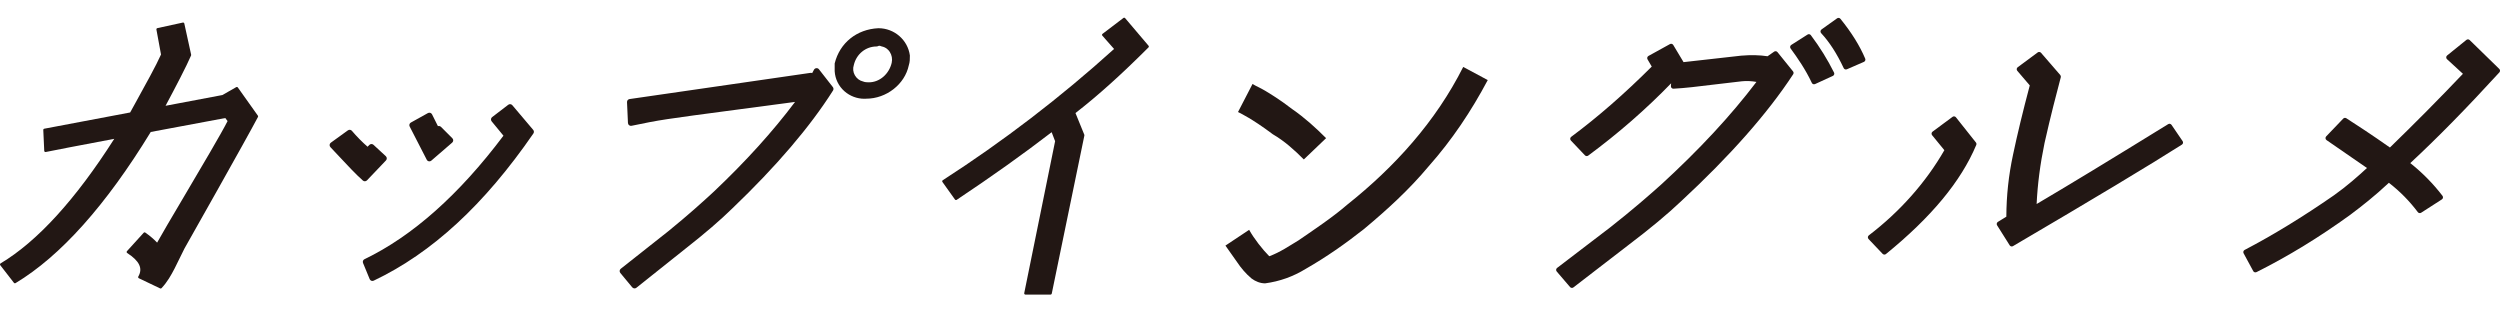 <?xml version="1.0" encoding="UTF-8"?>
<svg id="_レイヤー_1" data-name="レイヤー_1" xmlns="http://www.w3.org/2000/svg" version="1.1" viewBox="0 0 318.566 40">
  <!-- Generator: Adobe Illustrator 29.8.2, SVG Export Plug-In . SVG Version: 2.1.1 Build 3)  -->
  <path d="M20.469,36.764c-.023,0-.047-.005-.068-.015l-2.708-1.293c-.039-.019-.07-.053-.082-.096-.014-.042-.009-.087.014-.125.601-1.03.151-1.98-1.415-2.992-.039-.025-.065-.066-.071-.112-.006-.045.009-.092.039-.126l2.132-2.346c.054-.058.144-.067.206-.023.58.405,1.127.871,1.506,1.28.512-.939,1.852-3.204,3.384-5.797,2.257-3.817,4.809-8.133,5.594-9.69l-.291-.389c-1.942.362-5.622,1.048-9.498,1.776-5.711,9.347-11.508,15.827-17.23,19.26-.07.038-.156.024-.205-.039L.034,33.793c-.028-.036-.039-.081-.031-.125s.036-.083.074-.106c4.681-2.8,9.553-8.138,14.483-15.871-4.787.904-7.644,1.453-8.733,1.679-.045.006-.092-.002-.129-.03-.036-.028-.058-.071-.06-.117l-.122-2.661c-.004-.079.052-.147.128-.162l10.941-2.068.654-1.184c1.265-2.289,2.698-4.881,3.278-6.202l-.586-3.18c-.015-.083.038-.164.122-.182l3.246-.708c.085-.018.168.036.187.12l.871,3.978c.007.032.004.065-.009.095-.532,1.258-2.049,4.172-3.253,6.411l7.245-1.37,1.761-1.007c.07-.039.161-.021.206.045l2.554,3.592c.034.048.039.111.011.164-1.43,2.739-9.287,16.623-9.367,16.763l-1.258,2.546c-.458.877-.929,1.726-1.662,2.503-.031.032-.072.049-.114.049ZM28.394,12.258h.004-.004Z" fill="#221714"/>
  <path d="M47.457,35.802c-.045,0-.092-.008-.136-.025-.096-.037-.173-.112-.213-.208l-.848-2.057c-.076-.185.005-.397.186-.484,6.111-2.938,12.067-8.232,17.708-15.737l-1.504-1.828c-.065-.079-.096-.181-.084-.283.011-.102.064-.195.145-.257l2.055-1.573c.16-.122.388-.098.517.056l2.662,3.145c.111.13.12.318.023.458-6.265,9.089-12.921,15.224-20.351,18.756-.052.024-.107.036-.162.036ZM46.489,23.1c-.088,0-.177-.031-.248-.093-.854-.746-1.995-1.967-3.44-3.512l-.7-.748c-.074-.079-.111-.186-.101-.294.011-.108.068-.206.155-.27l2.177-1.573c.158-.114.38-.089.507.06.635.741,1.275,1.392,1.995,2.028l.235-.235c.144-.143.373-.148.522-.01l1.573,1.452c.075.068.118.164.122.265.004.101-.034.2-.104.273l-2.419,2.54c-.074.077-.173.117-.273.117ZM54.714,20.56c-.023,0-.048-.002-.072-.007-.113-.022-.21-.095-.263-.198l-2.177-4.234c-.093-.181-.026-.404.152-.503l2.177-1.21c.088-.05.194-.06.295-.031.098.031.179.1.226.192l.752,1.505c.038-.013.079-.02.12-.02h0c.101,0,.197.039.267.111l1.451,1.452c.075.074.114.176.111.28-.004.105-.052.203-.13.272l-2.661,2.299c-.069.06-.157.092-.247.092Z" fill="#221714"/>
  <path d="M80.856,36.751c-.108,0-.216-.047-.291-.136l-1.519-1.832c-.064-.078-.095-.179-.085-.28.011-.101.063-.194.143-.257l6.074-4.799c2.542-2.066,4.434-3.78,5.798-5.042,4.089-3.876,7.479-7.62,10.334-11.418l-7.315.972c-9.596,1.271-9.779,1.296-13.523,2.07-.104.02-.22-.004-.308-.072-.087-.068-.14-.171-.145-.281l-.12-2.662c-.009-.194.131-.363.323-.391l23.057-3.339c.075-.01.147,0,.213.031l.235-.434c.061-.112.174-.185.301-.195.122-.016.251.044.328.144l1.772,2.269c.098.125.107.299.022.434-2.917,4.612-7.222,9.656-12.799,14.992-1.578,1.546-3.492,3.191-6.018,5.172l-6.241,4.973c-.069.055-.152.082-.235.082ZM110.125,12.585c-.905,0-1.817-.34-2.514-.952-.745-.655-1.188-1.562-1.251-2.556v-.991c.646-2.633,2.825-4.36,5.561-4.49h.018c2.019,0,3.74,1.493,4.004,3.473.002.437.002.837-.139,1.258-.504,2.405-2.847,4.25-5.438,4.25-.08.006-.161.009-.242.009ZM112.06,5.831c-.063,0-.125.017-.194.052-.052.026-.109.039-.168.039-1.385,0-2.576.974-2.9,2.369-.144.44-.093.901.131,1.297.231.407.608.695,1.036.79.249.112.571.112.764.112,1.345,0,2.564-1.047,2.898-2.489.107-.479.017-.985-.246-1.388-.167-.258-.483-.589-1.032-.698-.033-.006-.065-.017-.095-.032-.069-.034-.131-.052-.195-.052ZM113.996,8.085h.01-.01Z" fill="#221714"/>
  <path d="M133.867,37.54h-3.199c-.047,0-.092-.022-.122-.058-.029-.037-.042-.085-.032-.131l3.935-19.359-.441-1.147c-3.605,2.775-7.566,5.596-12.102,8.621-.07.045-.166.03-.215-.039l-1.6-2.239c-.026-.035-.034-.079-.027-.121.009-.042.033-.079.07-.103,7.685-4.949,15.028-10.576,21.828-16.726l-1.496-1.696c-.029-.033-.043-.076-.038-.119.004-.044.026-.084.061-.11l2.665-2.026c.065-.051.158-.041.215.023l2.986,3.518c.053.063.049.155-.009.213-3.471,3.47-6.429,6.131-9.303,8.363l1.128,2.768c.011.029.014.061.007.092l-4.158,20.151c-.015.073-.079.125-.154.125Z" fill="#221714"/>
  <path d="M171.671,26.082c6.044-4.81,11.27-10.574,14.781-17.553l3.127,1.675c-2.097,3.947-4.564,7.647-7.524,10.978-2.467,2.96-5.304,5.55-8.264,8.017-2.344,1.85-4.81,3.577-7.401,5.057-1.603.987-3.33,1.603-5.18,1.85-.617,0-1.233-.247-1.727-.617-.74-.617-1.357-1.357-1.85-2.097s-.987-1.357-1.48-2.097l3.021-2.009c.617,1.11,1.7,2.501,2.564,3.365,1.357-.493,2.505-1.29,3.739-2.03,1.973-1.357,4.345-2.936,6.196-4.54ZM157.756,14.274l1.85-3.577c.37.247.987.493,1.603.863s1.85,1.11,3.454,2.344c1.603,1.11,2.96,2.344,4.317,3.7l-2.837,2.714c-1.233-1.233-2.467-2.344-3.947-3.207-1.48-1.11-2.467-1.727-3.084-2.097s-1.11-.617-1.357-.74Z" fill="#221714"/>
  <path d="M200.304,36.688c-.088,0-.177-.037-.238-.11l-1.699-1.982c-.057-.066-.084-.152-.075-.238.01-.086.054-.164.123-.217l6.794-5.19c2.861-2.25,4.972-4.098,6.491-5.457,4.865-4.459,8.835-8.735,12.118-13.055-.644-.116-1.28-.144-1.871-.079l-3.726.437c-1.877.231-3.499.43-4.973.507-.096.003-.178-.029-.241-.094-.064-.065-.096-.154-.088-.244l.027-.35c-3.192,3.295-6.743,6.391-10.566,9.213-.127.093-.307.078-.415-.036l-1.793-1.887c-.061-.066-.092-.154-.085-.244s.053-.171.125-.225c3.397-2.525,6.757-5.455,10.266-8.951l-.537-.923c-.043-.073-.054-.16-.032-.242.023-.082.077-.151.151-.192l2.736-1.51c.146-.083.335-.033.423.114l1.311,2.185,7.347-.826c1.254-.103,2.35-.079,3.357.076l.839-.587c.136-.096.322-.068.425.06l1.982,2.454c.086.106.093.256.018.37-3.256,4.979-8.067,10.427-14.297,16.194-1.757,1.664-3.893,3.441-6.723,5.587l-6.981,5.377c-.057.044-.124.065-.192.065ZM231.159,10.74c-.118,0-.231-.067-.285-.181-.802-1.706-1.817-3.173-2.704-4.382-.052-.07-.072-.158-.057-.244.016-.086.068-.161.141-.208l2.076-1.321c.136-.088.321-.055.42.077,1.17,1.561,2.108,3.076,2.955,4.766.038.076.044.165.015.245-.028.08-.087.146-.165.181l-2.266,1.038c-.043.02-.087.029-.131.029ZM235.217,8.853c-.118,0-.231-.067-.285-.181-.872-1.853-1.812-3.309-2.871-4.449-.061-.066-.091-.155-.082-.246.01-.09.057-.171.13-.224l1.982-1.415c.135-.096.322-.072.428.058,1.408,1.735,2.471,3.443,3.159,5.077.066.159-.006.342-.165.411l-2.17.944c-.041.017-.084.026-.125.026Z" fill="#221714"/>
  <path d="M240.123,32.442c-.084,0-.166-.033-.229-.098l-1.793-1.887c-.061-.065-.092-.153-.085-.242s.052-.171.123-.225c3.951-3.011,7.276-6.759,9.624-10.852l-1.562-1.909c-.054-.066-.08-.152-.069-.238s.055-.163.125-.214l2.548-1.887c.134-.101.328-.076.432.057l2.547,3.208c.072.09.088.211.044.317-1.947,4.637-5.713,9.184-11.508,13.899-.059.047-.129.071-.199.071ZM256.353,31.404c-.104,0-.206-.052-.267-.147l-1.605-2.548c-.044-.071-.059-.157-.039-.239.018-.082.07-.152.141-.197l1.077-.663c.012-2.691.292-5.281.856-7.91.537-2.556,1.254-5.523,2.13-8.819l-1.59-1.856c-.058-.066-.084-.153-.074-.24.01-.087.055-.166.125-.217l2.548-1.887c.131-.098.318-.077.424.047l2.452,2.831c.069.079.093.186.068.286l-.081.308c-.474,1.799-1.192,4.519-1.992,8.078-.553,2.667-.891,5.279-1.007,7.766,3.85-2.264,9.486-5.685,16.764-10.178.14-.087.329-.048.425.091l1.415,2.076c.048.07.065.157.048.24-.017.083-.068.156-.139.201-3.798,2.427-11.642,7.141-21.524,12.934-.049.029-.104.043-.158.043Z" fill="#221714"/>
  <path d="M287.396,34.706c-.112,0-.22-.06-.276-.165l-1.226-2.264c-.041-.074-.049-.161-.025-.241s.081-.148.155-.187c3.67-1.922,7.394-4.199,11.384-6.963,1.621-1.144,3.133-2.486,4.207-3.479l-5.149-3.552c-.076-.052-.125-.135-.135-.227-.009-.092.022-.183.086-.249l2.17-2.264c.104-.109.273-.128.397-.047,1.435.922,3.212,2.083,5.555,3.727,3.263-3.167,6.31-6.244,9.302-9.392l-2.028-1.86c-.068-.061-.104-.15-.102-.241s.045-.178.117-.235l2.454-1.982c.123-.101.302-.092.418.019l3.774,3.68c.122.119.127.313.012.438-4.185,4.573-7.902,8.359-11.354,11.561,1.521,1.203,2.935,2.638,4.105,4.17.054.07.075.158.06.245s-.065.163-.14.211l-2.642,1.699c-.135.088-.323.057-.421-.076-1.058-1.409-2.298-2.666-3.69-3.74-1.805,1.695-3.434,2.965-4.928,4.086-3.912,2.836-7.927,5.289-11.938,7.295-.044.023-.092.033-.14.033Z" fill="#221714"/>
</svg>